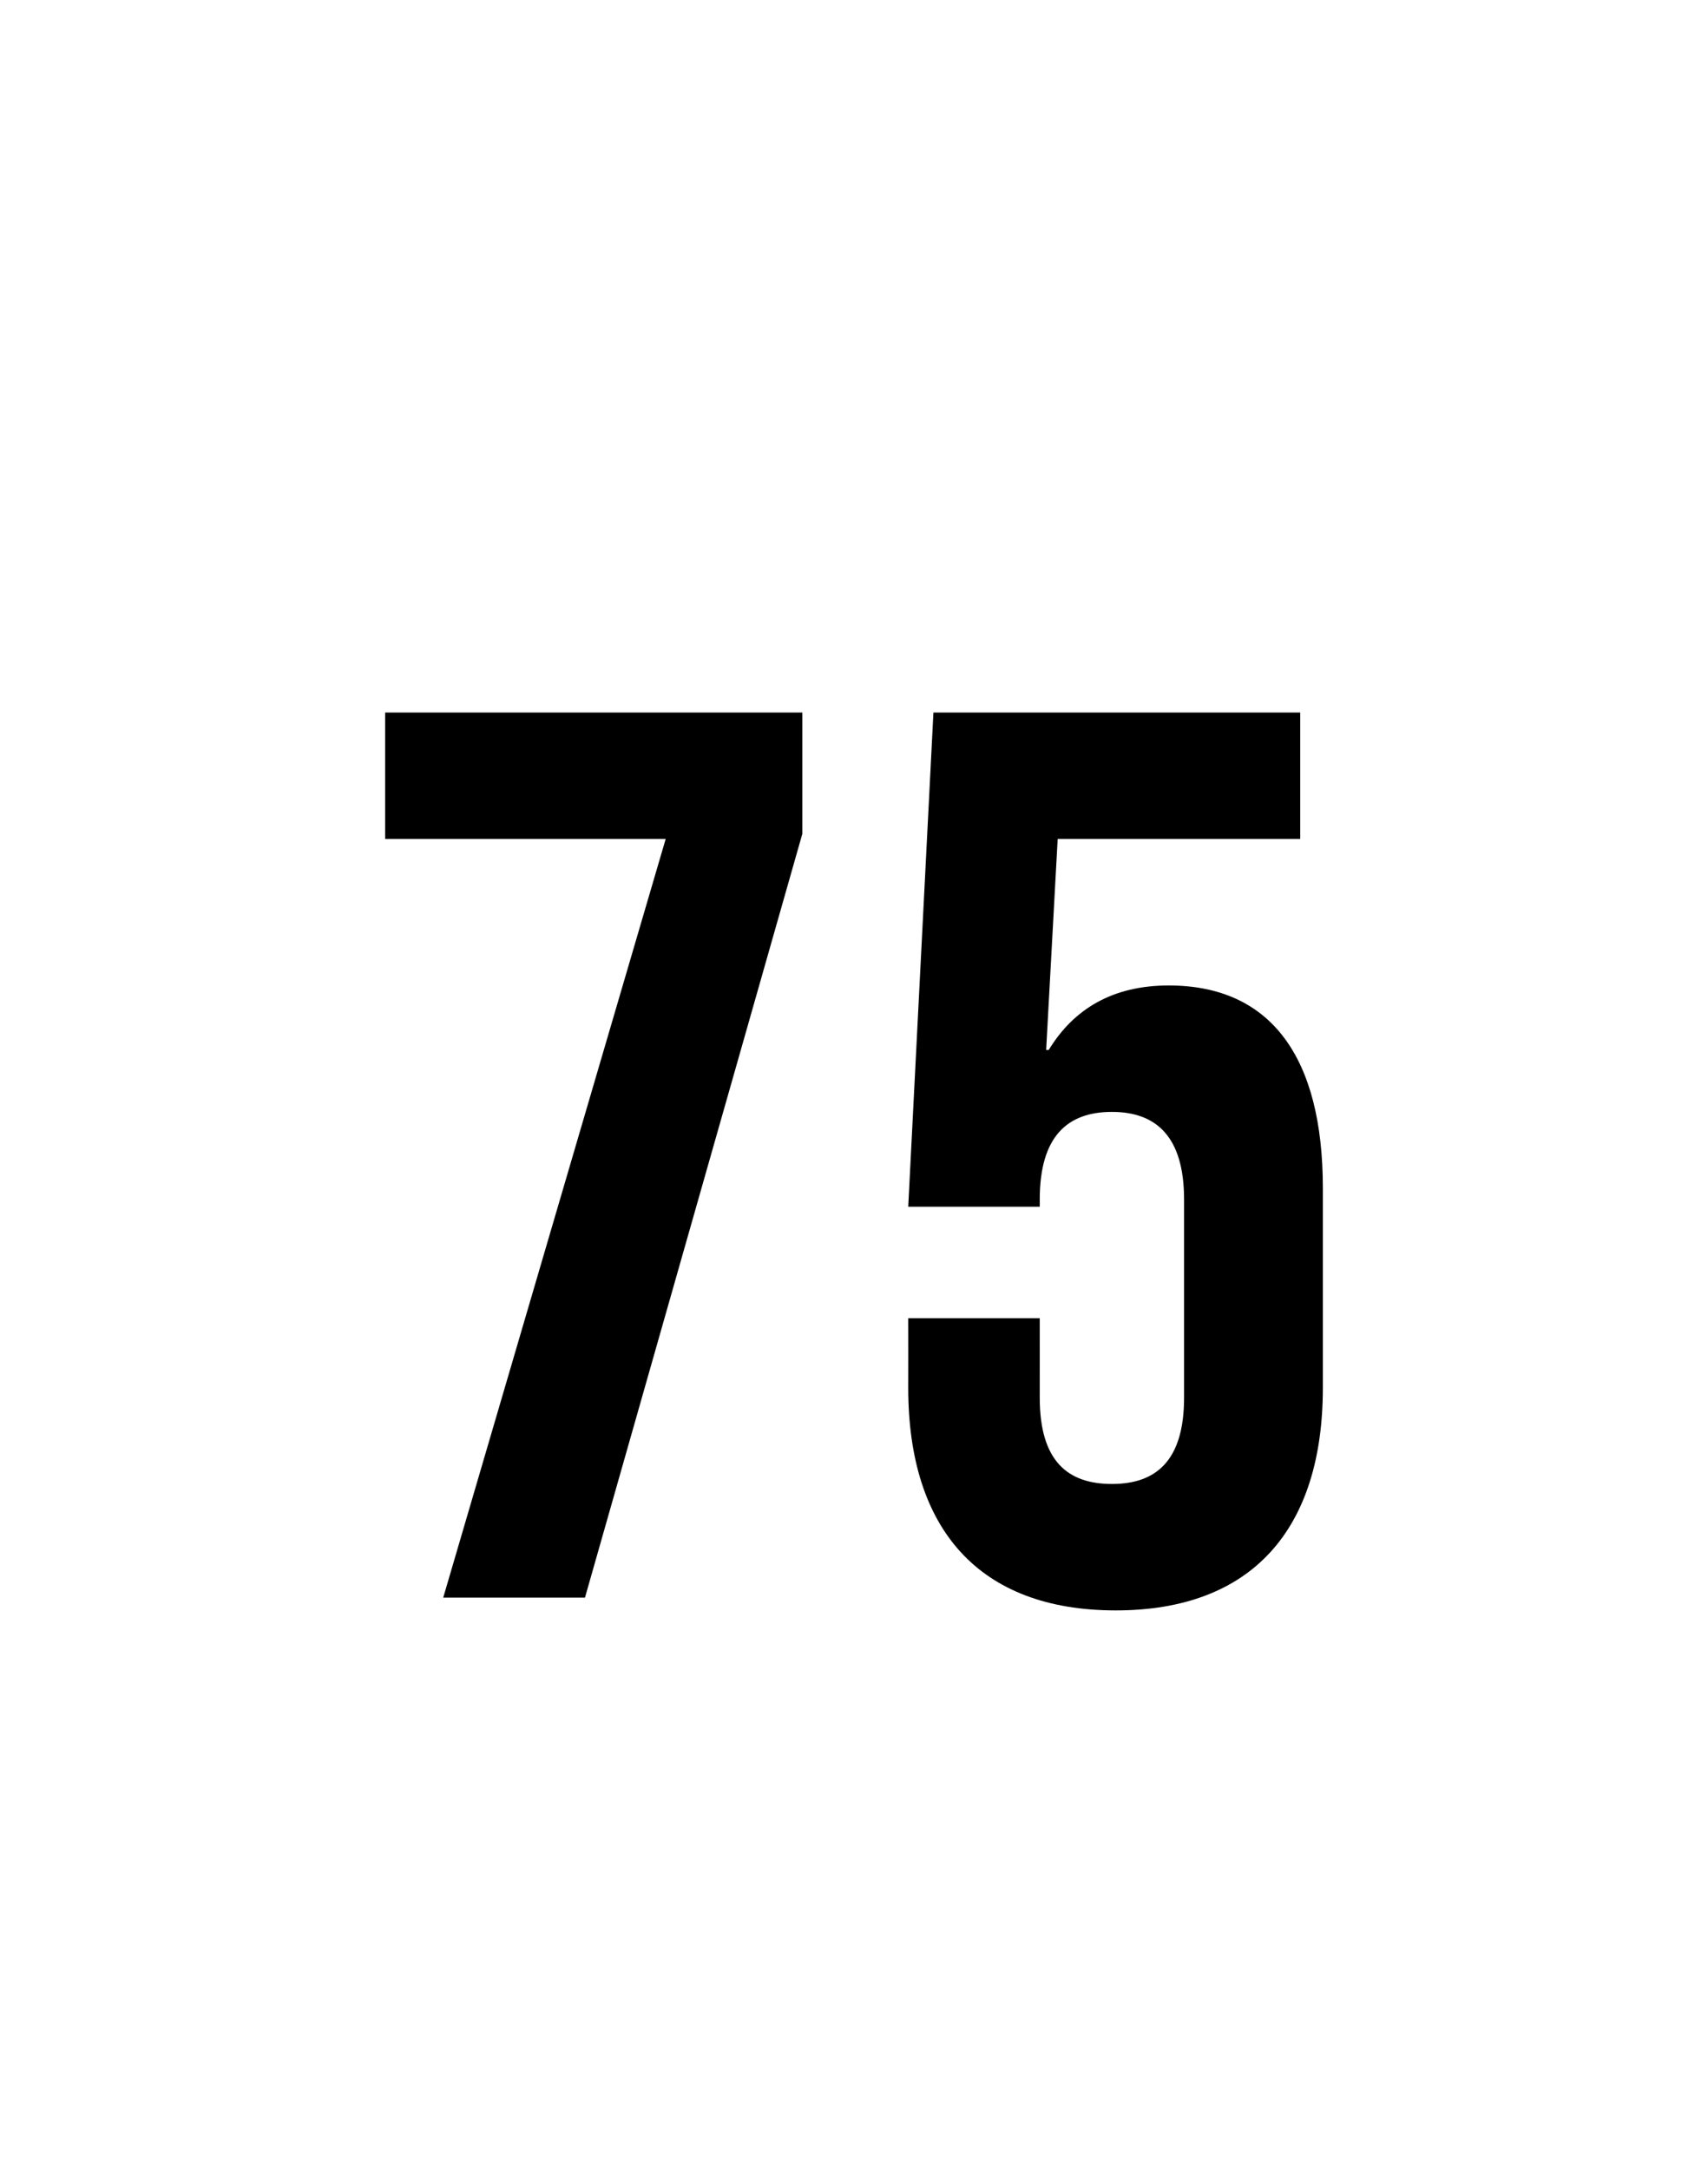 <?xml version="1.0" standalone="no"?><!DOCTYPE svg PUBLIC "-//W3C//DTD SVG 1.1//EN" "http://www.w3.org/Graphics/SVG/1.1/DTD/svg11.dtd"><svg xmlns="http://www.w3.org/2000/svg" version="1.1" width="400px" height="508px" viewBox="0 -1 400 508" style="top:-1px"><desc>75</desc><defs/><g id="Polygon97918"><path d="m155.9 195.4l-65.7 0l0-29.6l97.7 0l0 28.4l-50.9 178.8l-33.2 0l52.1-177.6zm56.8 128.5c.03-.04 0-16.3 0-16.3l30.8 0c0 0 .01 18.63 0 18.6c0 14.8 6.5 20.2 16.9 20.2c10.3 0 16.9-5.4 16.9-20.2c0 0 0-46.4 0-46.4c0-14.8-6.6-20.5-16.9-20.5c-10.4 0-16.9 5.7-16.9 20.5c.01-.04 0 1.7 0 1.7l-30.8 0l5.9-115.7l85.9 0l0 29.6l-56.8 0l-2.7 49.4c0 0 .58.03.6 0c5.9-9.7 15.1-15.1 28.1-15.1c24 0 36.1 16.9 36.1 47.4c0 0 0 46.8 0 46.8c0 33.1-16.6 52.1-48.5 52.1c-32 0-48.6-19-48.6-52.1z" stroke="none" fill="#000"/></g></svg>
